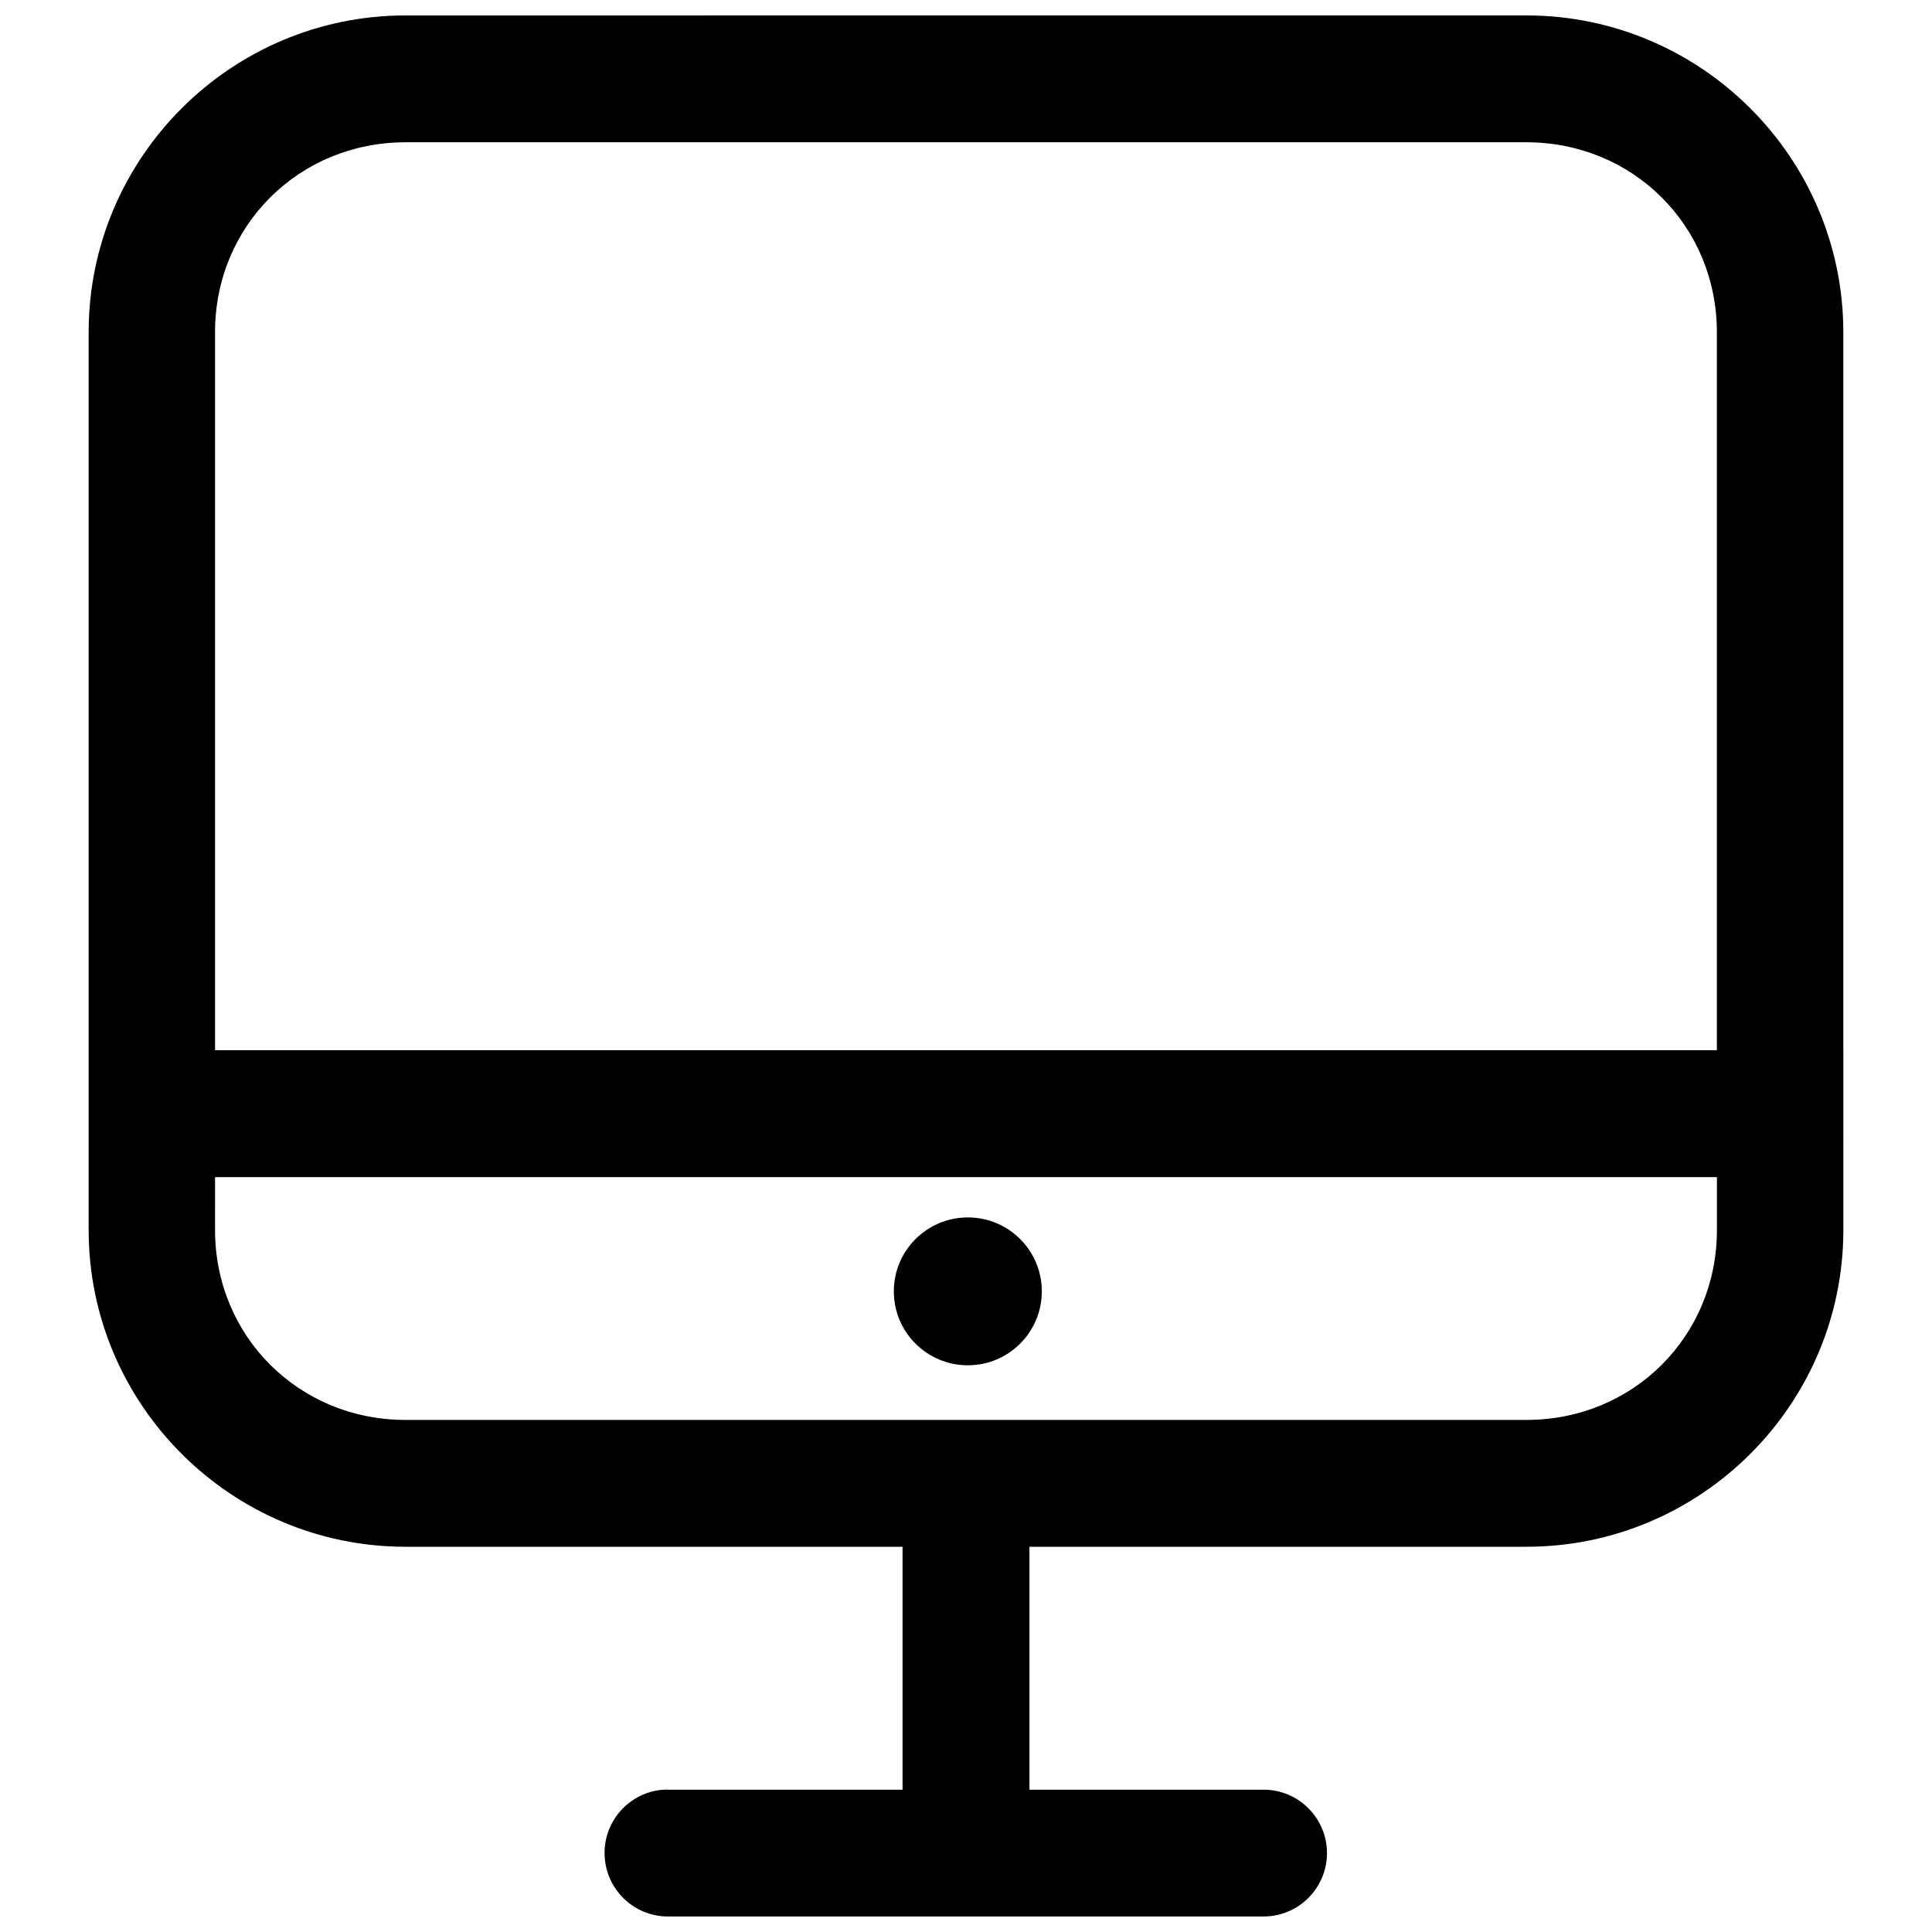 <?xml version="1.0" encoding="UTF-8"?>
<!-- Uploaded to: SVG Repo, www.svgrepo.com, Generator: SVG Repo Mixer Tools -->
<svg width="800px" height="800px" version="1.1" viewBox="144 144 512 512" xmlns="http://www.w3.org/2000/svg">
 <defs>
  <clipPath id="a">
   <path d="m167 148.09h466v503.81h-466z"/>
  </clipPath>
 </defs>
 <g clip-path="url(#a)">
  <path d="m251.47 148.09c-46.254 0-83.977 37.691-83.977 83.945v237.93c0 46.258 37.723 83.945 83.98 83.945h131.71v64.379h-61.652c-0.582-0.031-1.164-0.031-1.746 0-9.258 0.691-16.215 8.754-15.523 18.027 0.676 8.973 8.281 15.84 17.285 15.57h156.92c9.289 0.219 16.973-7.148 17.191-16.422 0.203-9.273-7.164-16.973-16.438-17.176h-0.754-61.652v-64.379h131.71c46.258 0 83.98-37.691 83.98-83.945l-0.008-237.93c0-46.254-37.723-83.945-83.98-83.945zm0 33.613h297.04c28.23 0 50.477 22.121 50.477 50.332v190.27l-398 0.004v-190.27c0-28.211 22.246-50.332 50.477-50.332zm-50.477 274.25h398.01v14.012c0 28.215-22.246 50.332-50.477 50.332h-297.06c-28.23 0-50.477-22.121-50.477-50.332zm219.1 30.262c0 10.832-8.785 19.602-19.602 19.602-10.832 0-19.617-8.77-19.617-19.602 0-10.816 8.785-19.586 19.617-19.586s19.602 8.77 19.602 19.586z"/>
 </g>
</svg>